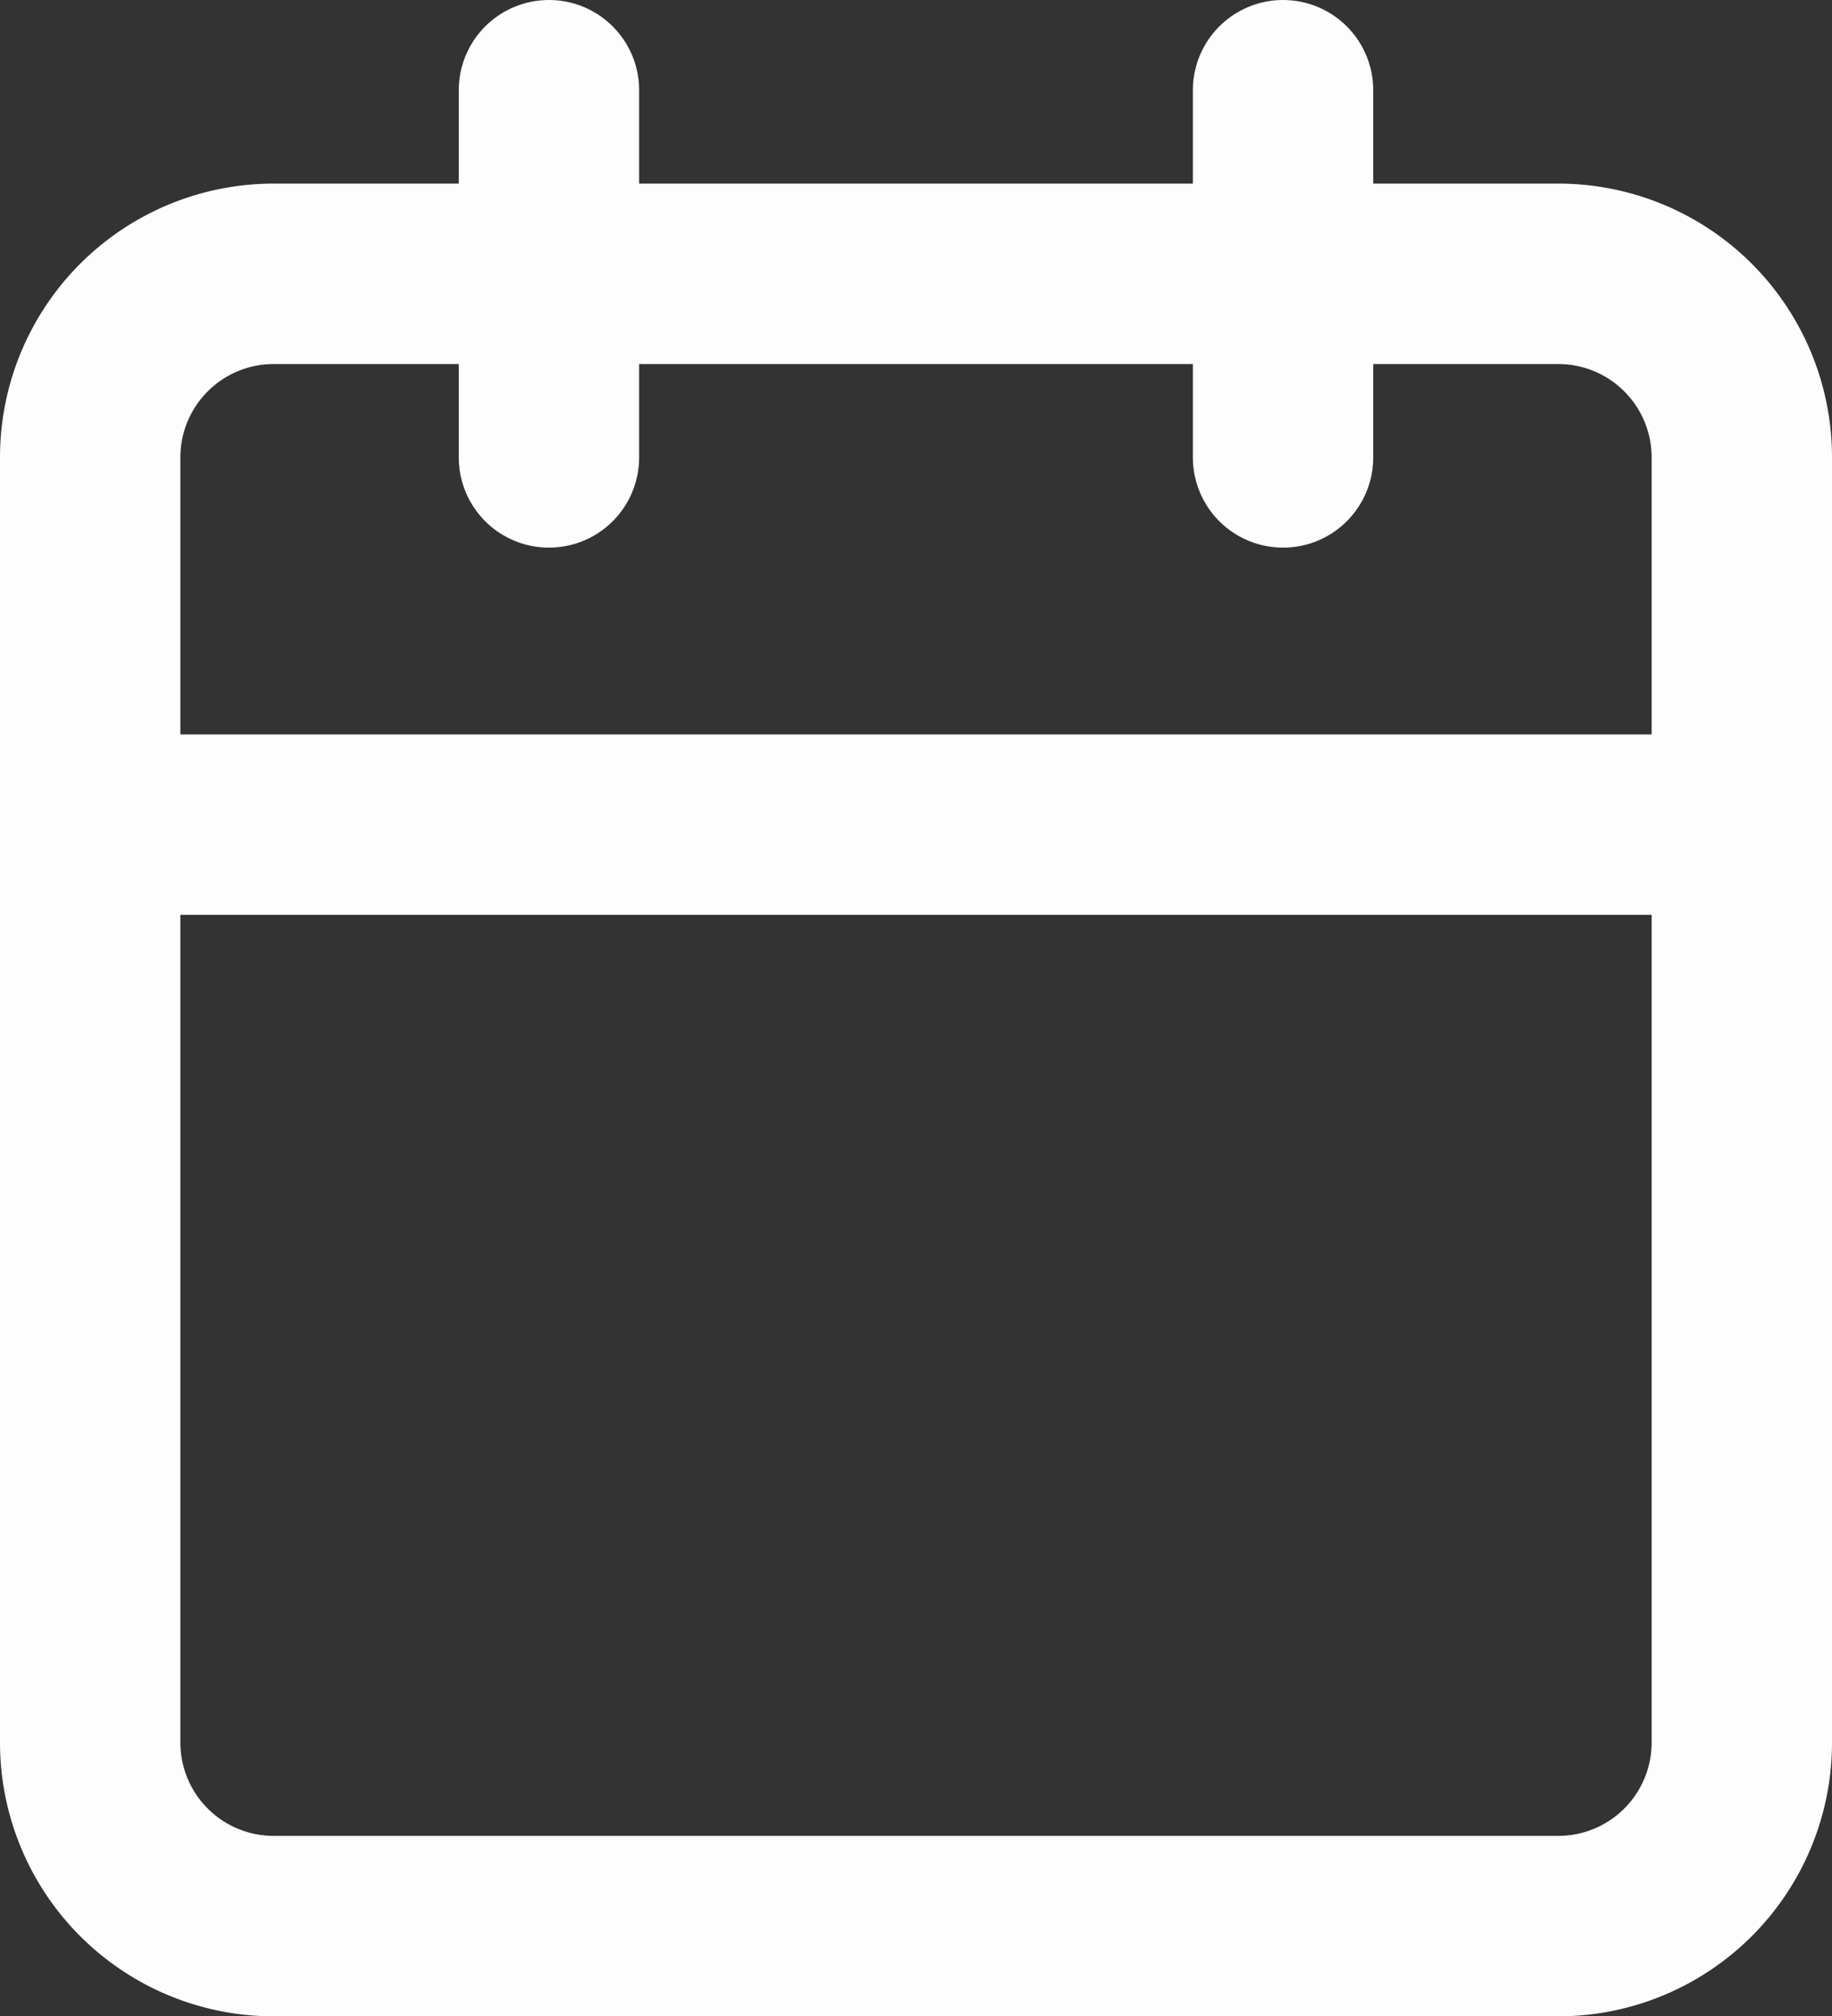 <svg xmlns="http://www.w3.org/2000/svg" width="20.314" height="22.349" viewBox="0 0 20.314 22.349">
  <rect x="0" y="0" width="20.314" height="22.349" fill="#333333" stroke="none"/>
  <g id="Icon_feather-calendar" data-name="Icon feather-calendar" transform="translate(-3.5 -2)">
    <path id="Trazado_687" data-name="Trazado 687" d="M6.535,6H20.779a2.035,2.035,0,0,1,2.035,2.035V22.279a2.035,2.035,0,0,1-2.035,2.035H6.535A2.035,2.035,0,0,1,4.5,22.279V8.035A2.035,2.035,0,0,1,6.535,6Z" transform="translate(0 -0.965)" fill="none" stroke="#fdfdfd" stroke-linecap="round" stroke-linejoin="round" stroke-width="2"/>
    <path id="Trazado_688" data-name="Trazado 688" d="M24,3V7.07" transform="translate(-6.273)" fill="none" stroke="#fdfdfd" stroke-linecap="round" stroke-linejoin="round" stroke-width="2"/>
    <path id="Trazado_689" data-name="Trazado 689" d="M12,3V7.07" transform="translate(-2.413)" fill="none" stroke="#fdfdfd" stroke-linecap="round" stroke-linejoin="round" stroke-width="2"/>
    <path id="Trazado_690" data-name="Trazado 690" d="M4.5,15H22.814" transform="translate(0 -3.86)" fill="none" stroke="#fdfdfd" stroke-linecap="round" stroke-linejoin="round" stroke-width="2"/>
  </g>
</svg>
